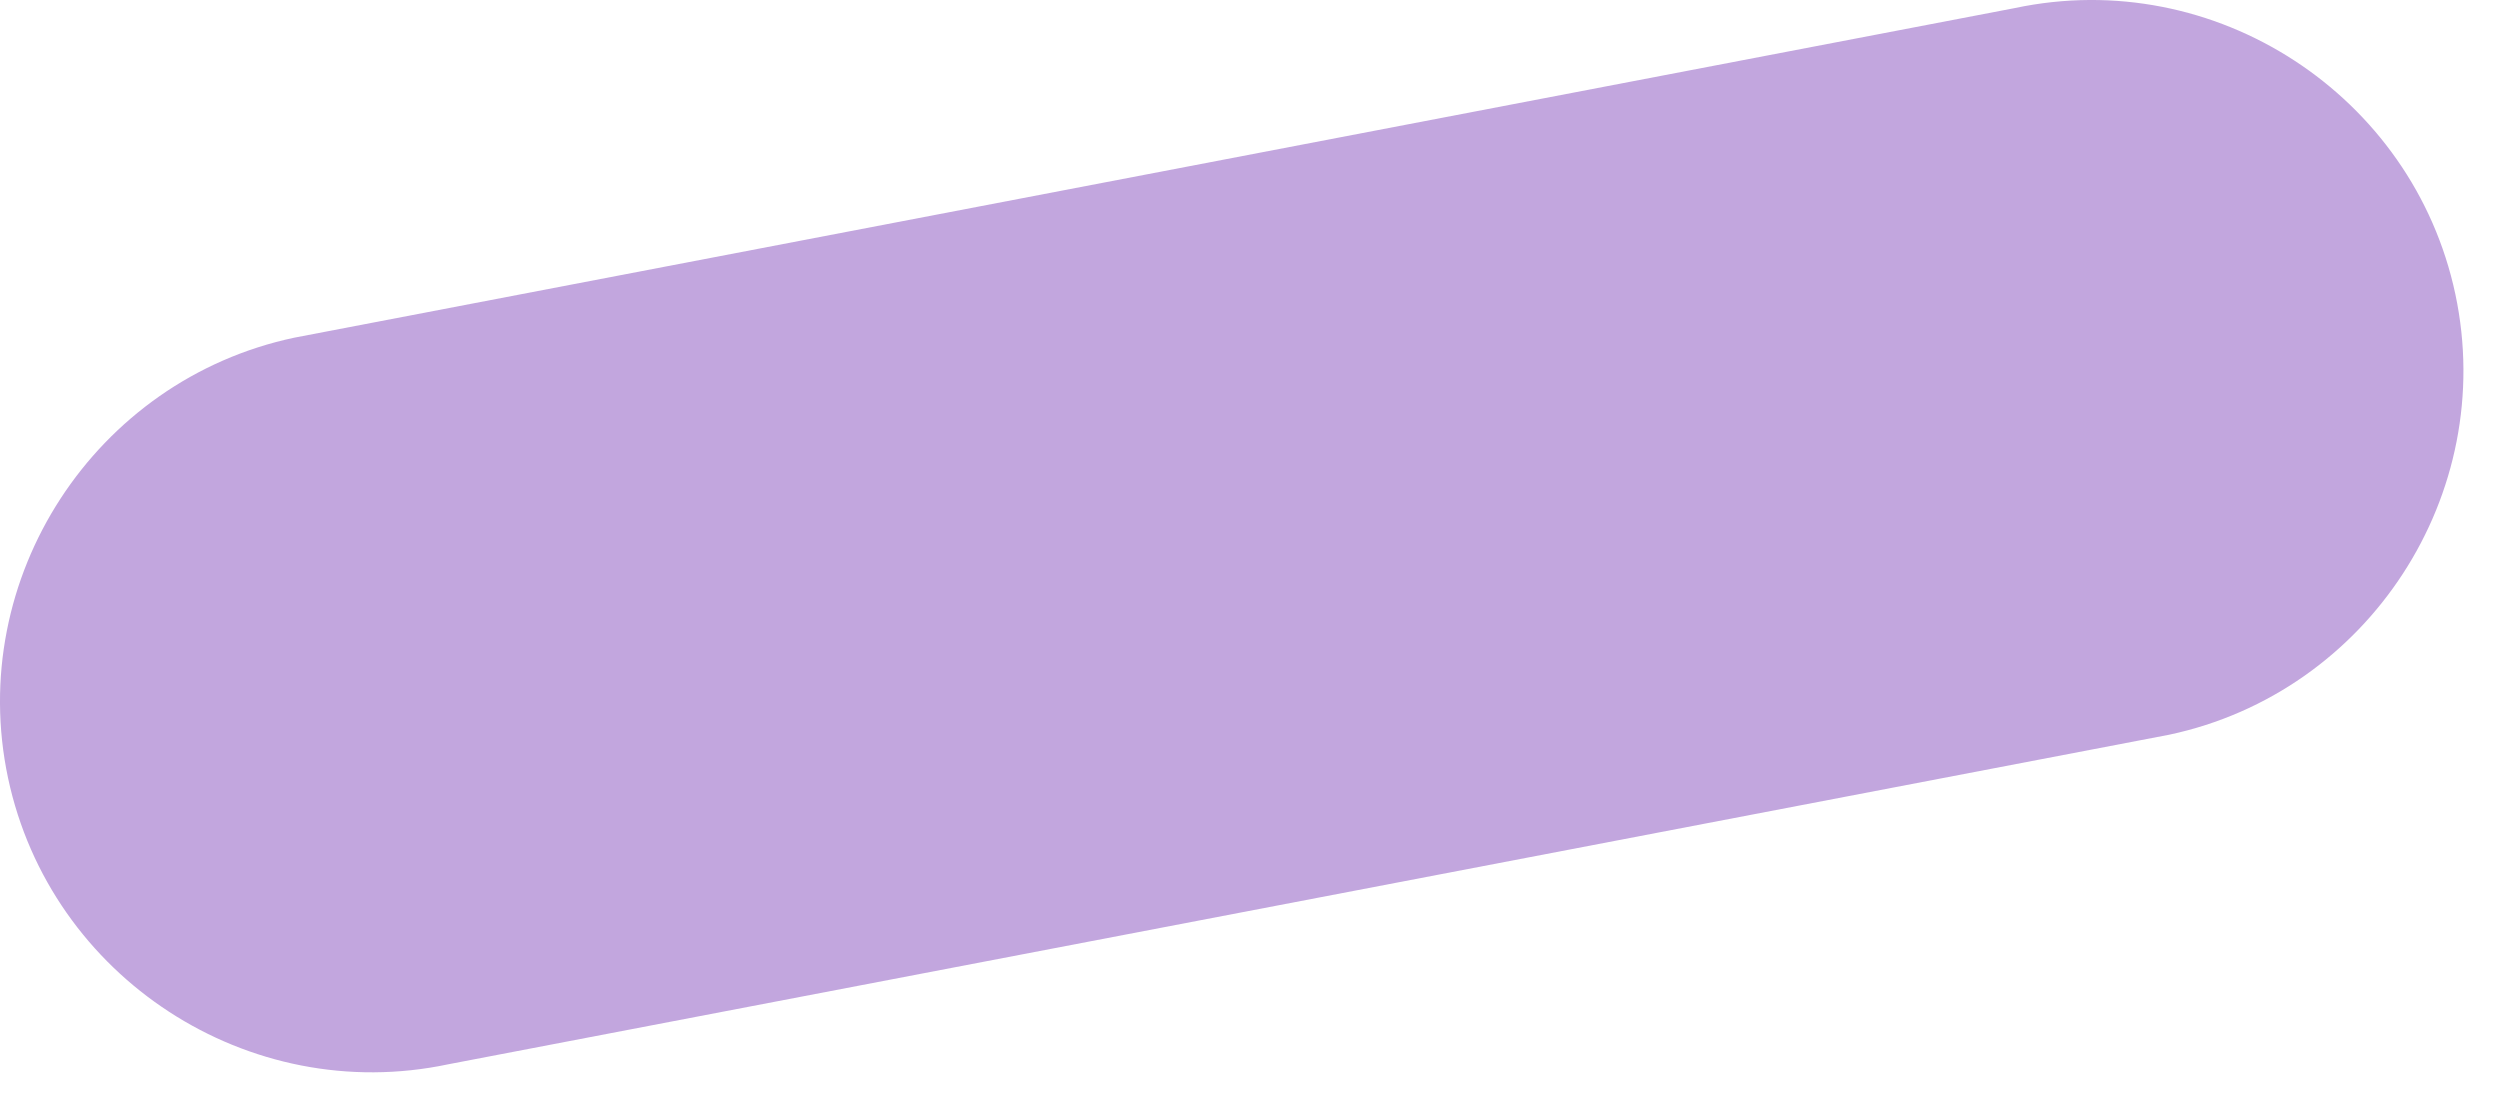 <?xml version="1.0" encoding="utf-8"?>
<svg xmlns="http://www.w3.org/2000/svg" fill="none" height="100%" overflow="visible" preserveAspectRatio="none" style="display: block;" viewBox="0 0 27 12" width="100%">
<path d="M0.087 8.403C-0.371 6.243 1.024 4.104 3.178 3.647L21.761 0.087C23.921 -0.371 26.06 1.024 26.518 3.178C26.976 5.338 25.581 7.477 23.427 7.935L4.843 11.494C2.684 11.952 0.545 10.557 0.087 8.403Z" fill="#C2A6DE" id="Vector"/>
</svg>